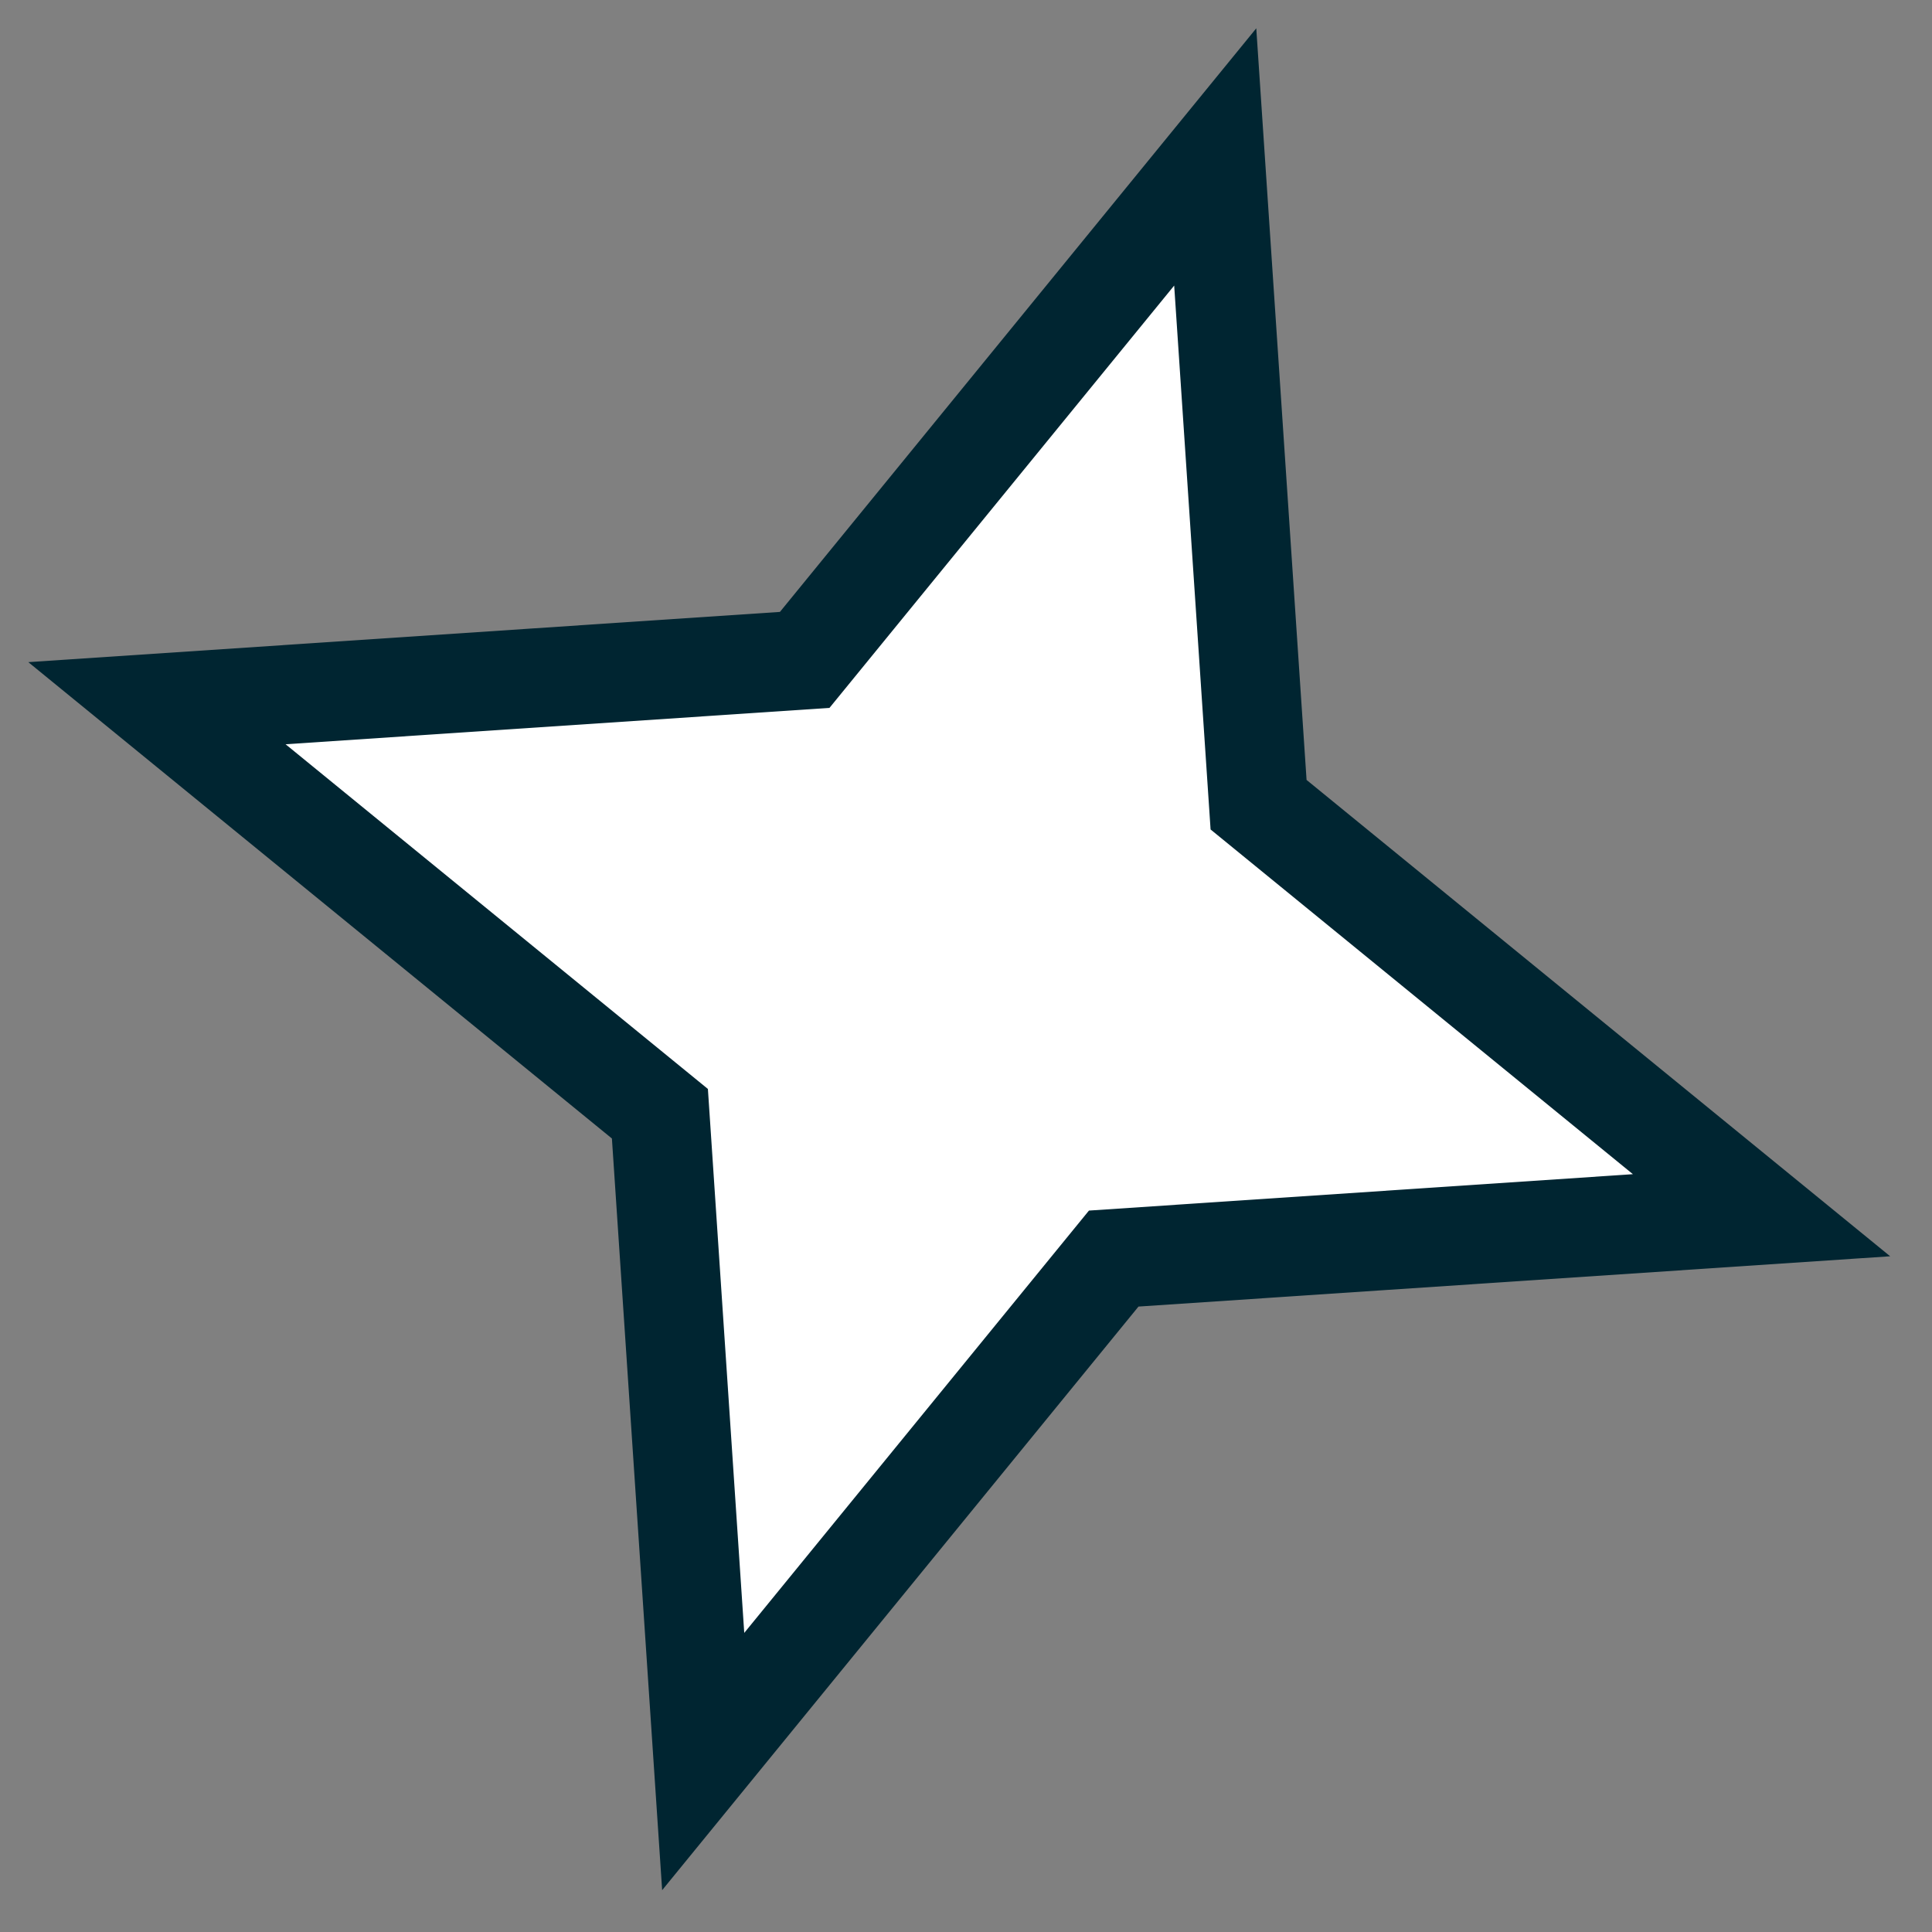 <svg width="39" height="39" viewBox="0 0 39 39" fill="none" xmlns="http://www.w3.org/2000/svg">
<rect x="0" y="0" width="39" height="39" fill="#808080" stroke="none"/>
<path d="M24.531 3.168L25.406 16.244L35.559 24.531L22.482 25.406L14.195 35.559L13.321 22.482L3.168 14.195L16.244 13.321L24.531 3.168Z" fill="white" stroke="#002531" stroke-width="2"/>
</svg>
